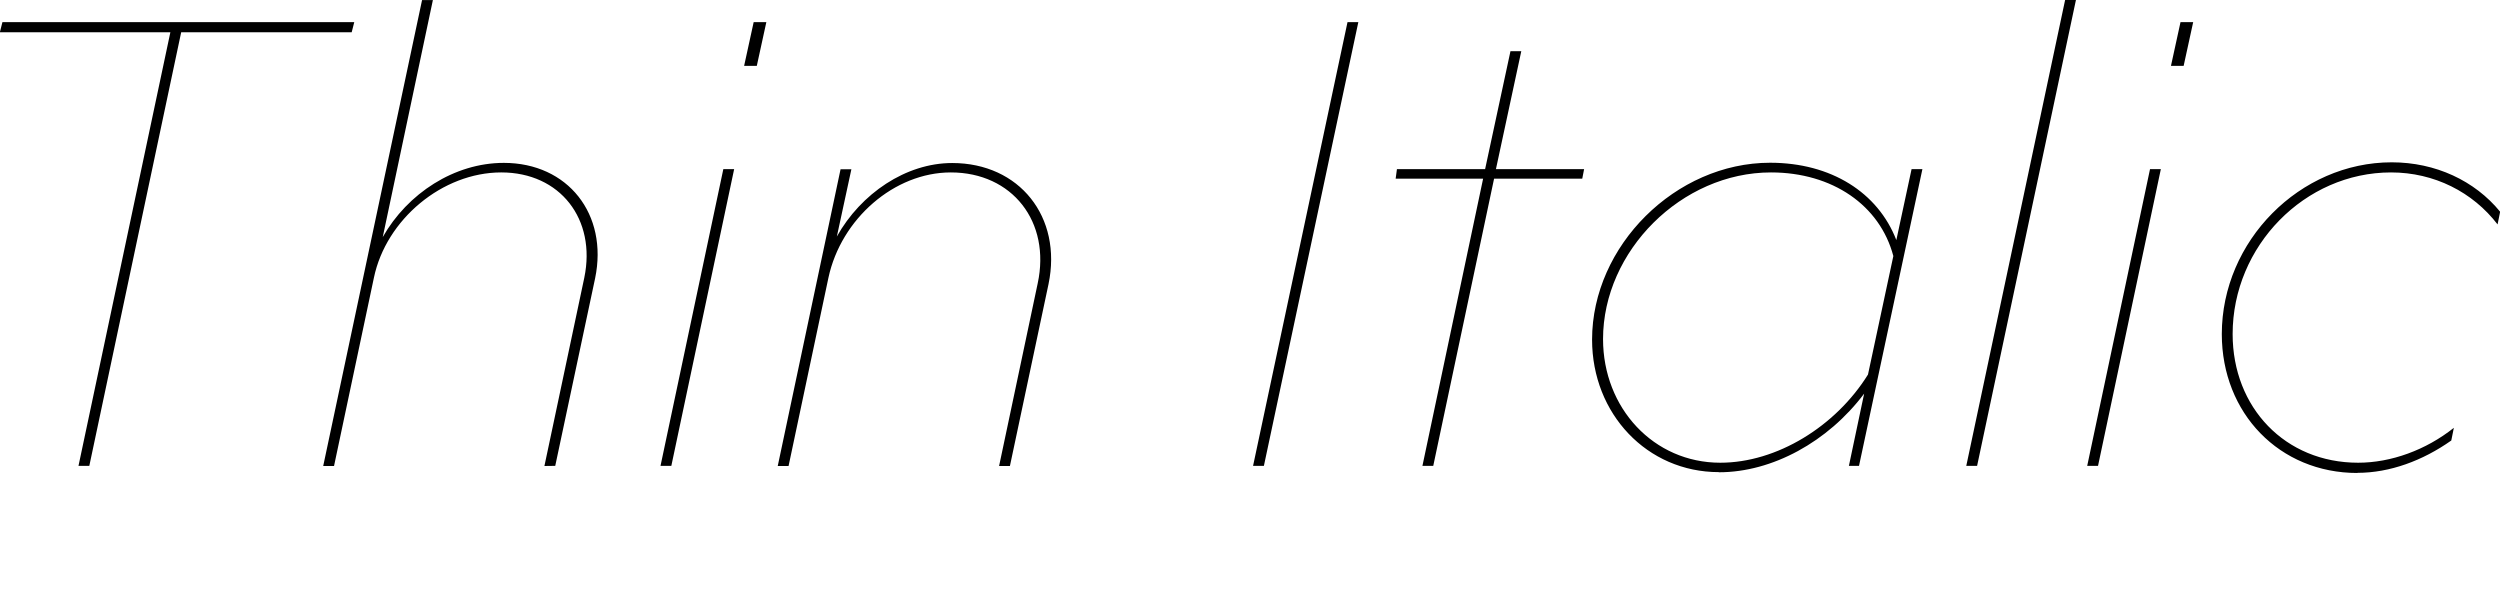 <?xml version="1.0" encoding="UTF-8"?>
<svg version="1.1" viewBox="0 0 175.51 43.165" xmlns="http://www.w3.org/2000/svg">
<path transform="matrix(1 0 0 -1 0 43.165)" d="m6.27 10.46 6.45 30.44h11.97l0.18 0.71h-24.7l-0.18-0.71h11.97l-6.45-30.44zm32.71 0 2.8 13.17c0.93 4.49-1.91 8.1-6.41 8.1-3.47 0-6.76-2.14-8.5-5.21l3.52 16.64h-0.76l-6.94-32.71h0.76l2.8 13.22c0.85 4.09 4.81 7.39 8.94 7.39 4.14 0 6.68-3.29 5.83-7.39l-2.8-13.22zm14.15 28.08 0.67 3.07h-0.89l-0.67-3.07zm-6-28.08 4.41 20.83h-0.76l-4.41-20.83zm11.88 20.82-4.41-20.83h0.76l2.8 13.22c0.89 4.14 4.63 7.39 8.59 7.39 4.32 0 7.03-3.47 6.1-7.79l-2.71-12.82h0.76l2.71 12.77c0.98 4.72-2.05 8.5-6.76 8.5-3.25 0-6.41-2.14-8.1-5.16l1.02 4.72zm29.72-20.82 6.63 31.15h-0.76l-6.63-31.15zm11.13 0h0.76l4.27 20.16h6.19l0.13 0.67h-6.19l1.78 8.28h-0.76l-1.78-8.28h-6.19l-0.09-0.67h6.14zm20.82-0.45c3.74 0 7.65 2.14 10.19 5.52l-1.07-5.07h0.71l4.45 20.83h-0.76l-1.07-4.98c-1.29 3.34-4.58 5.43-8.86 5.43-6.63 0-12.5-5.83-12.5-12.42 0-5.21 3.87-9.3 8.9-9.3zm-8.14 9.35c0 6.19 5.52 11.7 11.79 11.7 4.32 0 7.65-2.31 8.59-5.87l-1.78-8.32c-2.27-3.65-6.41-6.19-10.37-6.19-4.67 0-8.23 3.83-8.23 8.68zm26.26-8.9 6.94 32.71h-0.76l-6.94-32.71zm14.5 28.08 0.67 3.07h-0.89l-0.67-3.07zm-6.01-28.08 4.41 20.83h-0.76l-4.41-20.83zm18.21-0.49c2.27 0 4.58 0.85 6.59 2.27l0.18 0.89c-1.96-1.56-4.41-2.45-6.72-2.45-5.12 0-8.81 3.87-8.81 9.03 0 6.19 5.07 11.35 11.12 11.35 3.03 0 5.74-1.38 7.48-3.65l0.18 0.89c-1.78 2.18-4.54 3.47-7.61 3.47-6.45 0-11.93-5.52-11.93-12.06 0-5.56 4.05-9.75 9.52-9.75z"/>
</svg>
